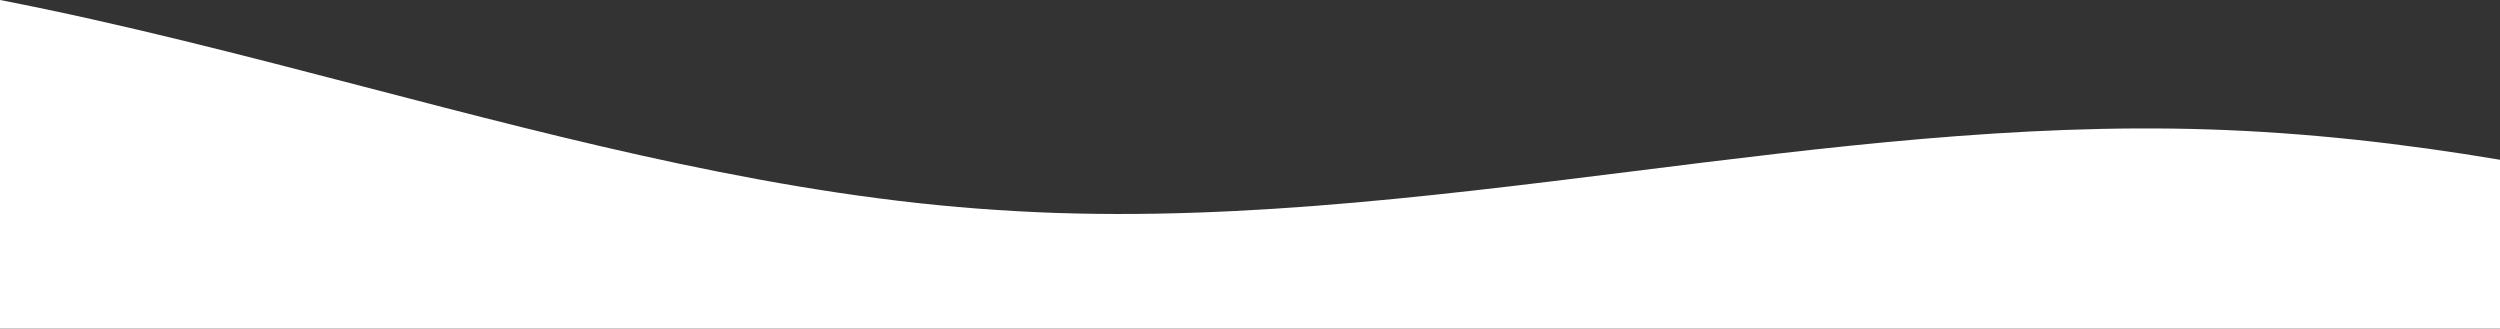 <svg xmlns="http://www.w3.org/2000/svg" xmlns:xlink="http://www.w3.org/1999/xlink" id="Layer_1" x="0px" y="0px" viewBox="0 0 1920 252.3" style="enable-background:new 0 0 1920 252.3;" xml:space="preserve">
<rect x="0" y="0" width="1920" height="252.3" fill="#333333" stroke="none"/>
<style type="text/css">
	.st0{fill:#FFFFFF;}
</style>
<path class="st0" d="M1696.4,99.4c-146.3-4.8-294.1,13.6-441.9,32.1c-163.3,20.4-326.7,40.7-488.1,29.8  c-163.6-10.4-325.3-52.6-486.5-94.6C186.5,42.4,93.3,18.1,0,0v470.4h1920V122.7C1845.8,110.2,1771.3,101.8,1696.4,99.4z"></path>
</svg>